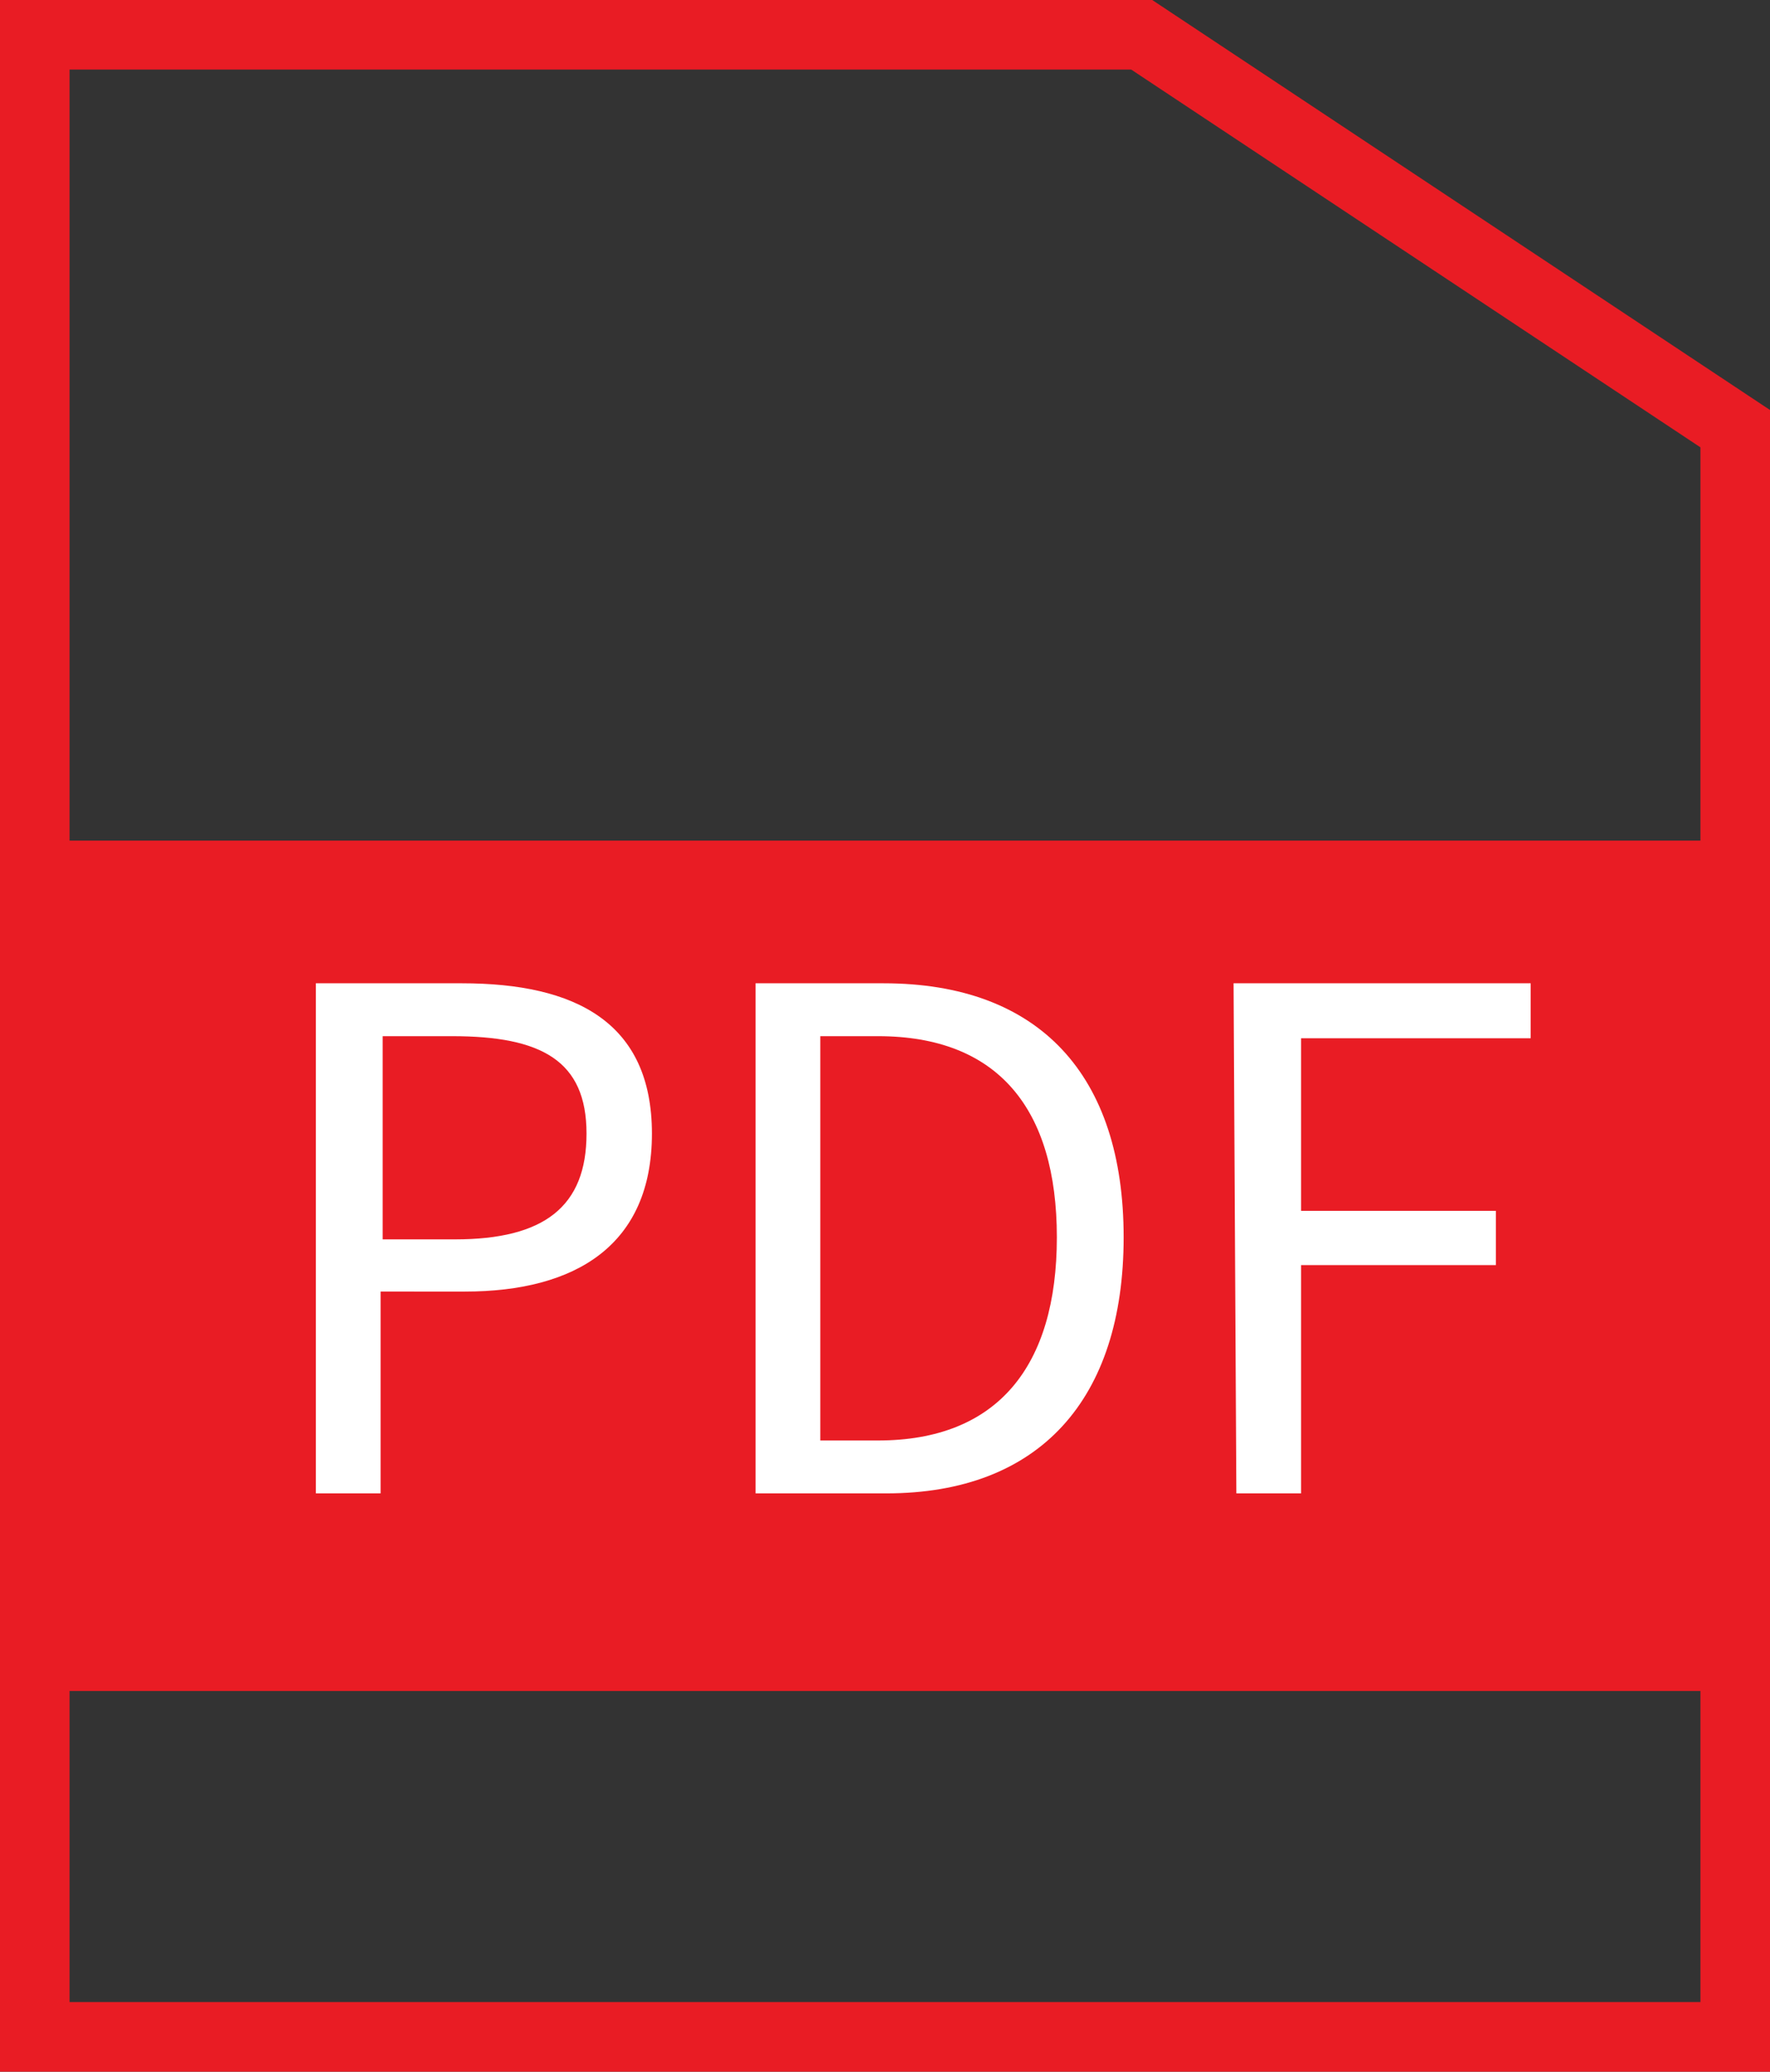<svg xmlns="http://www.w3.org/2000/svg" width="25.44" height="29.77" viewBox="0 0 25.44 29.77">
  <rect x="0" y="0" width="25.44" height="29.77" fill="#333333" stroke="none"/>
  <defs>
    <style>
      .cls-1 {
        fill: none;
        stroke: #e91c24;
        stroke-miterlimit: 10;
      }

      .cls-2 {
        fill: #e91c24;
      }

      .cls-3 {
        fill: #fff;
      }
    </style>
  </defs>
  <g id="レイヤー_2" data-name="レイヤー 2">
    <g id="コンテンツ">
      <g>
        <polygon class="cls-1" points="24.94 6.16 24.94 29.27 0.5 29.27 0.5 0.5 16.41 0.5 24.94 6.16"/>
        <rect class="cls-2" x="0.5" y="12.08" width="24.44" height="12.22"/>
        <g>
          <path class="cls-3" d="M4.54,14.13h2.1c1.63,0,2.73.56,2.73,2.16s-1.09,2.27-2.69,2.27H5.47v2.9H4.54Zm2,3.68c1.28,0,1.89-.47,1.89-1.52s-.65-1.4-1.93-1.4h-1v2.92Z"/>
          <path class="cls-3" d="M10.86,14.13H12.7c2.24,0,3.45,1.32,3.45,3.65s-1.21,3.68-3.41,3.68H10.86Zm1.76,6.57c1.72,0,2.57-1.07,2.57-2.92s-.85-2.89-2.57-2.89h-.83V20.7Z"/>
          <path class="cls-3" d="M17.73,14.13H22v.79h-3.3V17.4h2.8v.78h-2.8v3.28h-.93Z"/>
        </g>
      </g>
    </g>
  </g>
</svg>
